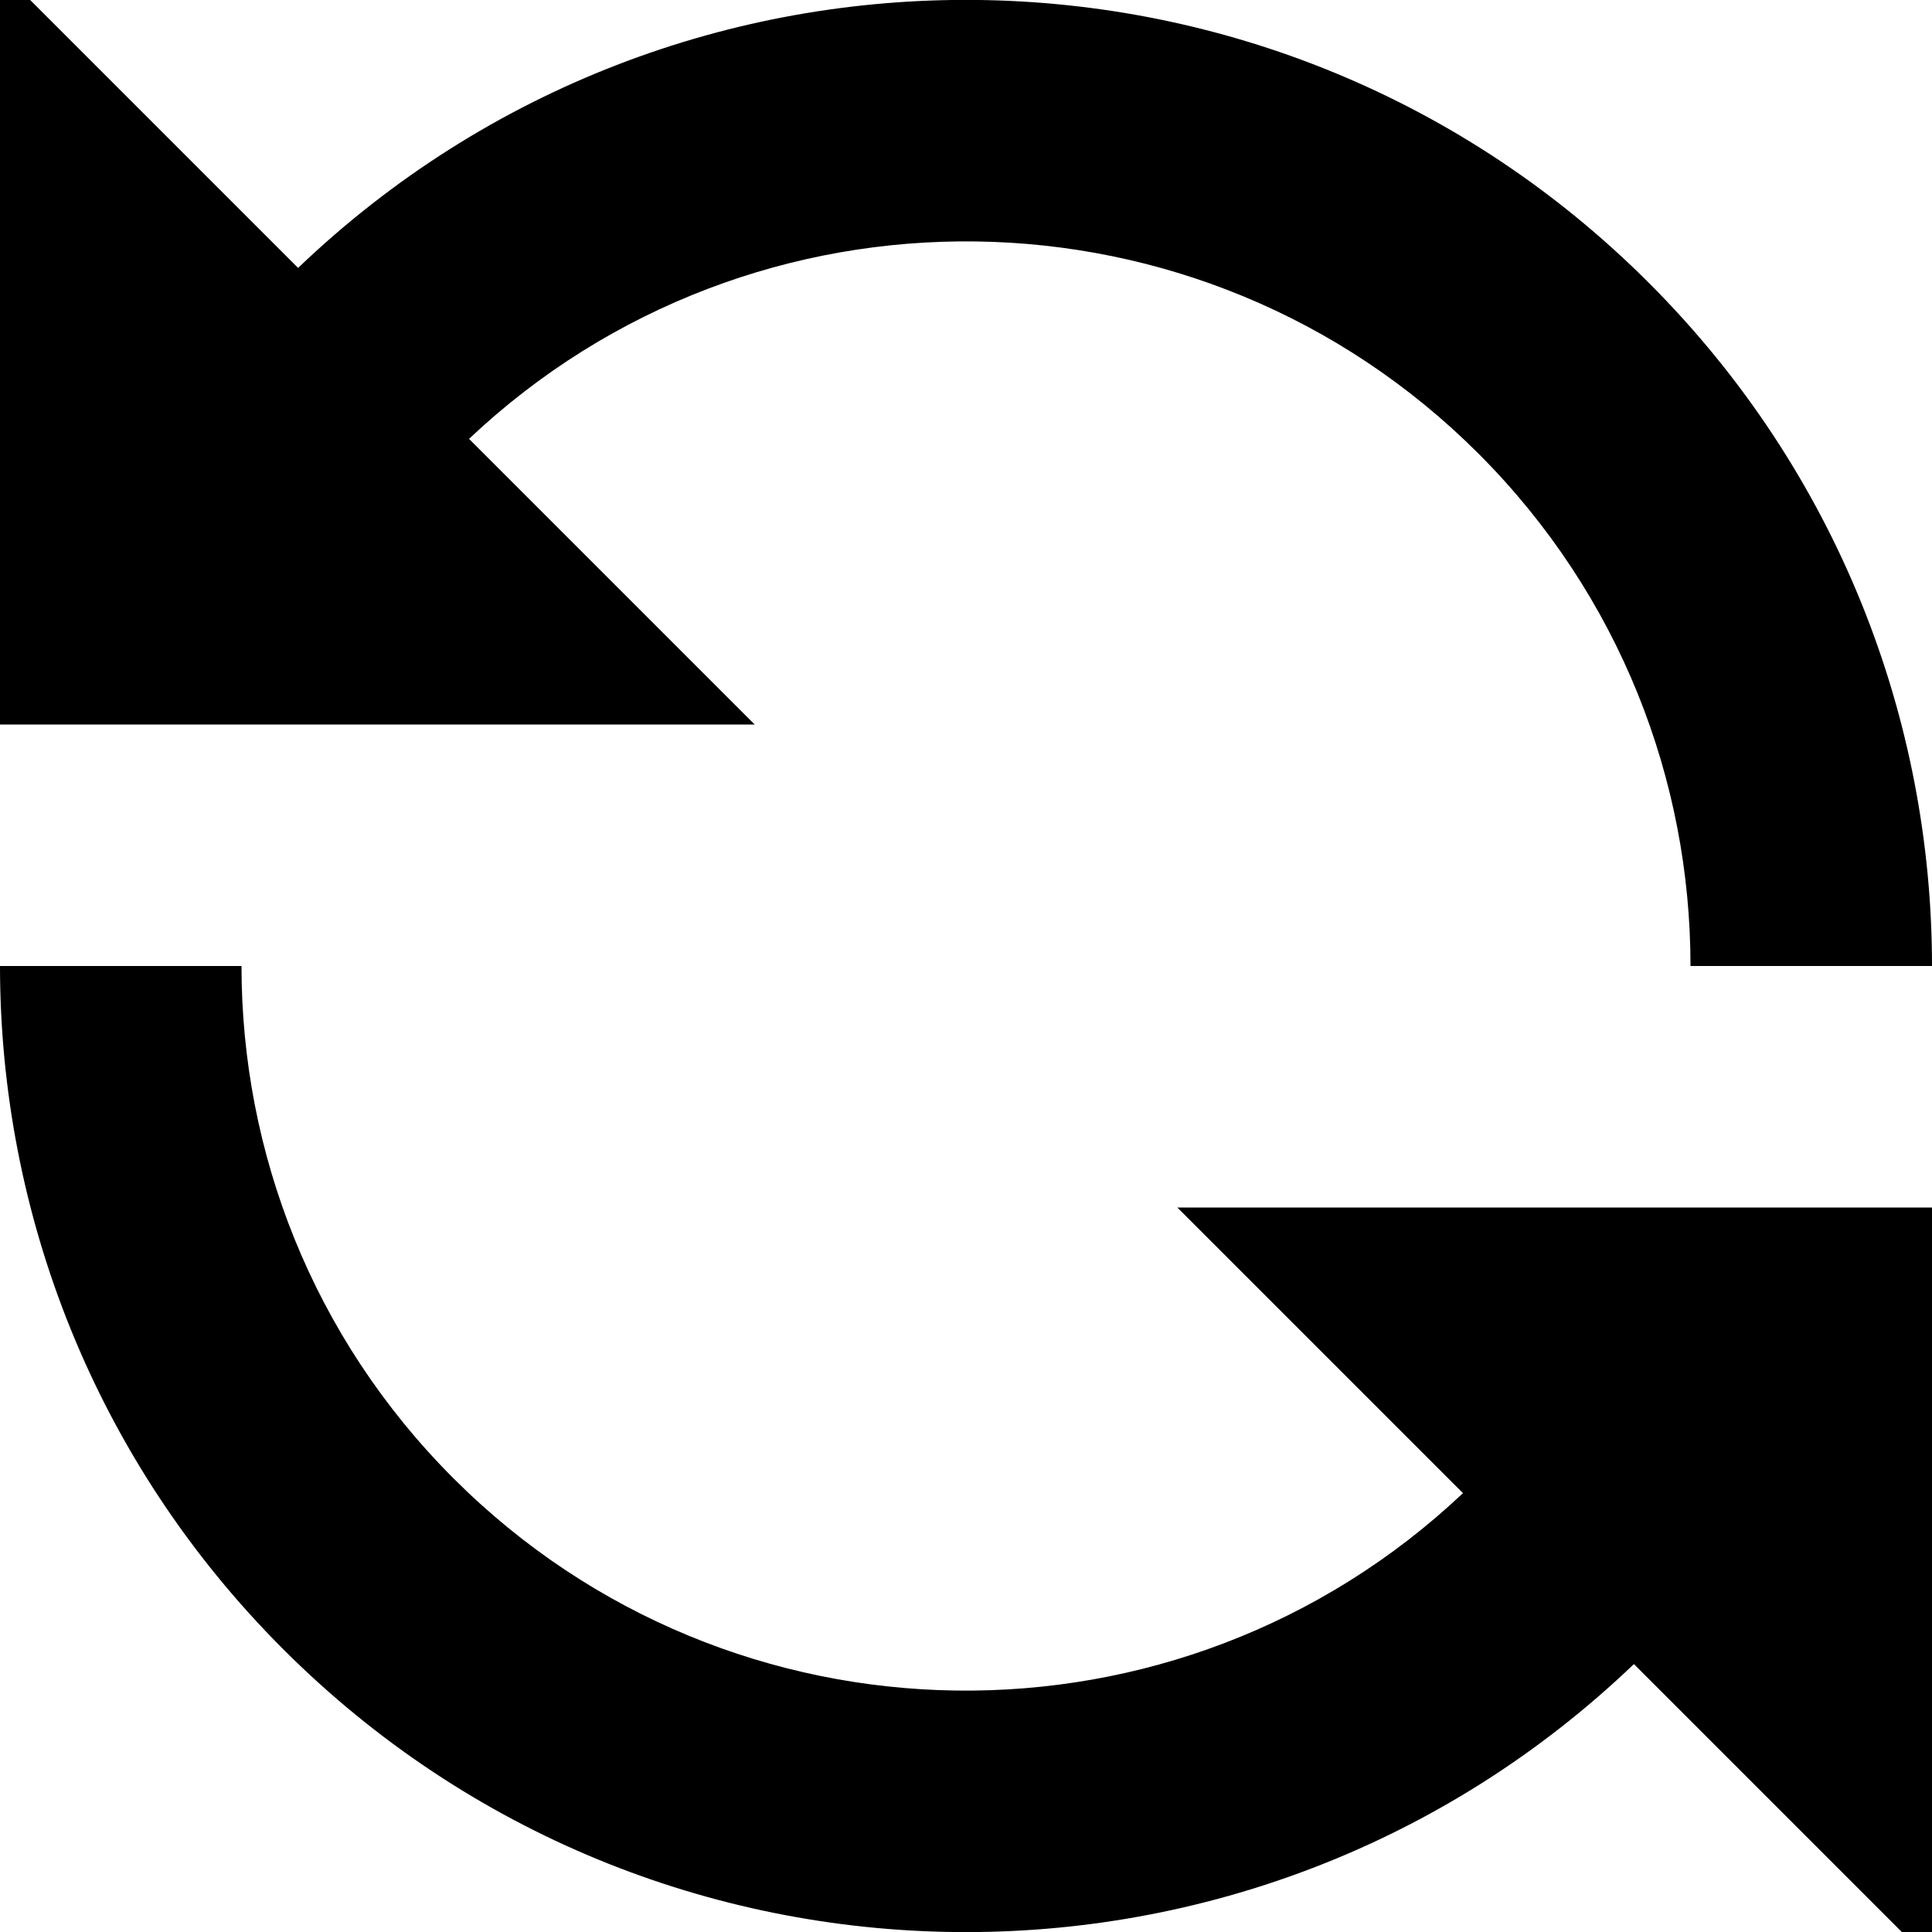 <svg xmlns="http://www.w3.org/2000/svg" viewBox="0 0 512 512"><!--! Font Awesome Pro 7.0.0 by @fontawesome - https://fontawesome.com License - https://fontawesome.com/license (Commercial License) Copyright 2025 Fonticons, Inc. --><path fill="currentColor" d="M0-8L79 71c100.3-96 259.4-94.7 358 4 50 50 75 115.6 75 181l-64 0c0-49.2-18.7-98.3-56.2-135.8-73.6-73.6-192.2-75-267.5-3.9L200 192 0 192 0-8zM387.7 395.7l-75.7-75.7 200 0 0 200-79-79c-100.3 96-259.4 94.7-358-4-50-50-75-115.6-75-181l64 0c0 49.2 18.7 98.3 56.2 135.8 73.6 73.6 192.2 75 267.5 3.9z"/></svg>